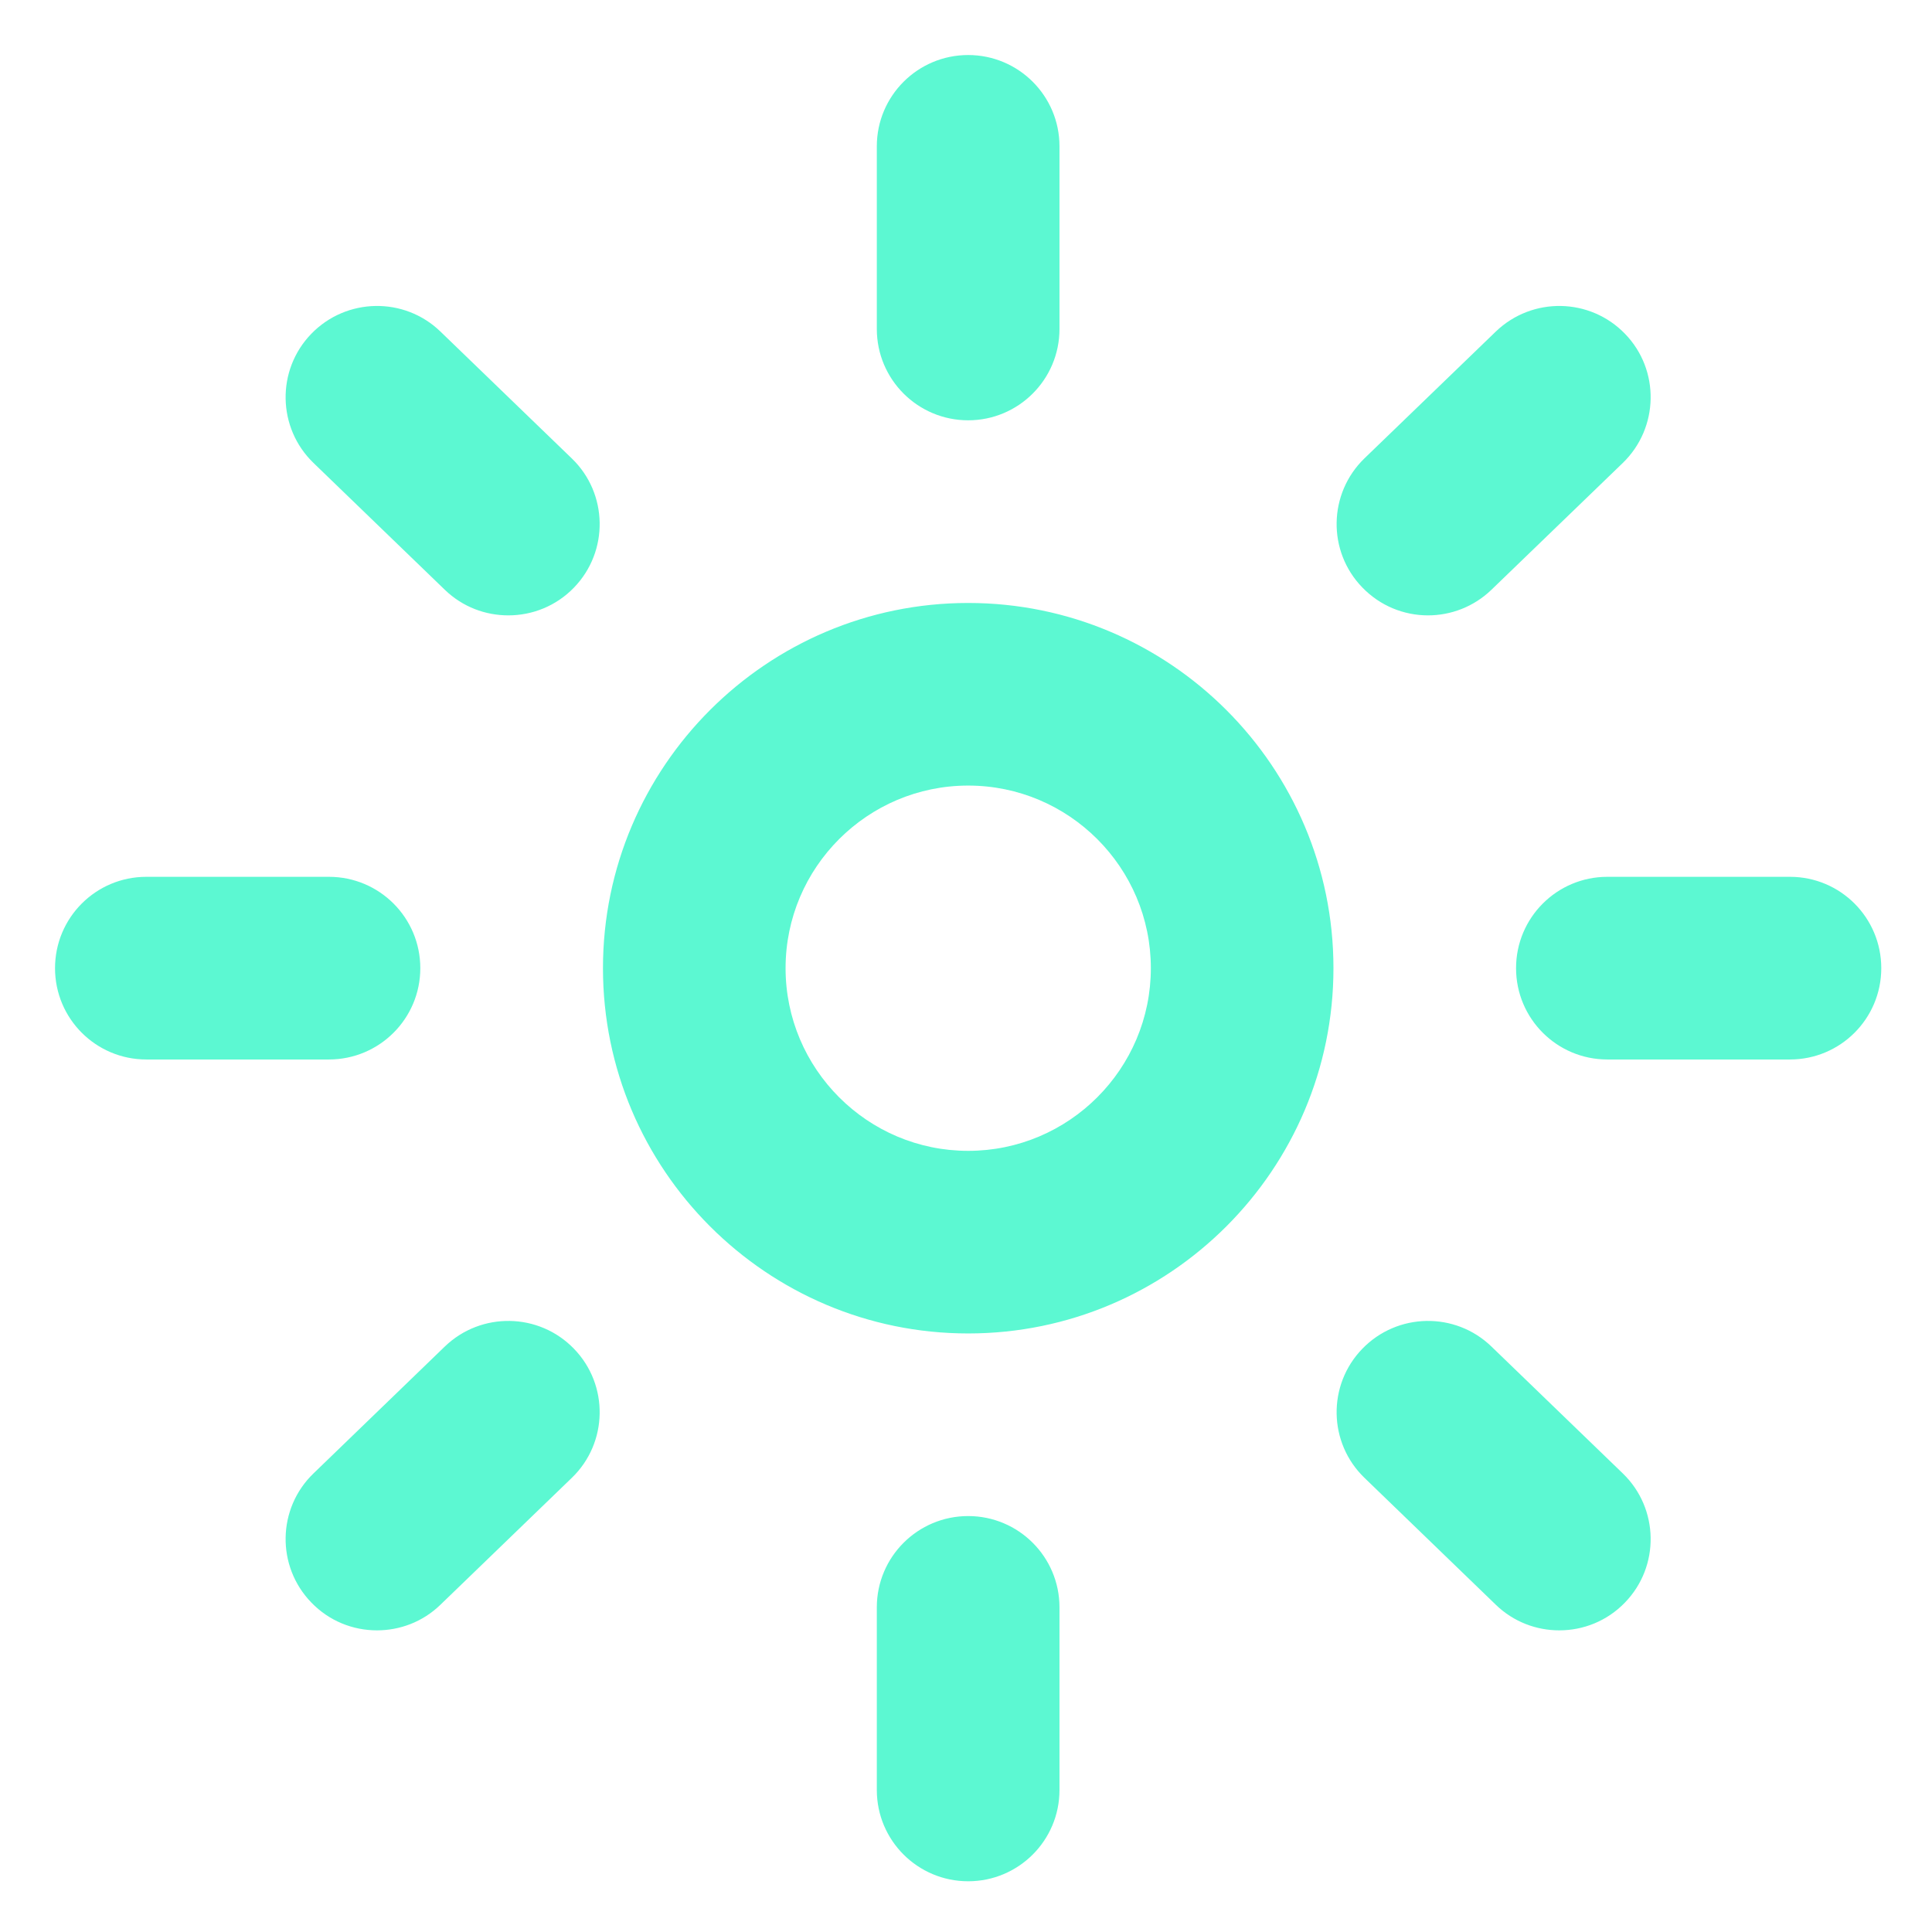 <svg xmlns="http://www.w3.org/2000/svg" width="31" height="31" viewBox="0 0 31 31" fill="#5CF8D2">
<path fill-rule="evenodd" clip-rule="evenodd" d="M15.535 6.744C16.343 6.744 17 6.089 17 5.278V2.348C17 1.538 16.343 0.883 15.535 0.883C14.726 0.883 14.069 1.538 14.069 2.348V5.278C14.069 6.089 14.726 6.744 15.535 6.744ZM15.535 18.466C13.919 18.466 12.605 17.151 12.605 15.535C12.605 13.919 13.919 12.605 15.535 12.605C17.151 12.605 18.466 13.919 18.466 15.535C18.466 17.151 17.151 18.466 15.535 18.466ZM15.535 9.675C12.303 9.675 9.675 12.303 9.675 15.535C9.675 18.768 12.303 21.396 15.535 21.396C18.768 21.396 21.396 18.768 21.396 15.535C21.396 12.303 18.768 9.675 15.535 9.675ZM25.791 14.069H28.721C29.53 14.069 30.186 14.724 30.186 15.535C30.186 16.345 29.53 17 28.721 17H25.791C24.982 17 24.326 16.345 24.326 15.535C24.326 14.724 24.982 14.069 25.791 14.069ZM6.744 15.535C6.744 14.724 6.087 14.069 5.278 14.069H2.348C1.539 14.069 0.883 14.724 0.883 15.535C0.883 16.345 1.539 17 2.348 17H5.278C6.087 17 6.744 16.345 6.744 15.535ZM4.995 5.356C5.557 4.776 6.485 4.758 7.066 5.319L9.175 7.356C9.757 7.917 9.773 8.846 9.21 9.428C8.923 9.725 8.54 9.874 8.157 9.874C7.79 9.874 7.424 9.74 7.138 9.464L5.03 7.428C4.448 6.866 4.432 5.937 4.995 5.356ZM22.912 9.874C23.278 9.874 23.645 9.738 23.93 9.464L26.039 7.428C26.62 6.865 26.637 5.936 26.074 5.356C25.513 4.776 24.587 4.758 24.002 5.319L21.894 7.354C21.312 7.917 21.296 8.846 21.859 9.426C22.146 9.723 22.528 9.874 22.912 9.874ZM14.069 25.791C14.069 24.981 14.726 24.326 15.535 24.326C16.343 24.326 17 24.981 17 25.791V28.721C17 29.532 16.343 30.186 15.535 30.186C14.726 30.186 14.069 29.532 14.069 28.721V25.791ZM23.93 21.605C23.349 21.044 22.421 21.061 21.859 21.642C21.296 22.223 21.312 23.152 21.894 23.713L24.002 25.75C24.288 26.026 24.654 26.16 25.02 26.16C25.404 26.16 25.787 26.011 26.074 25.713C26.637 25.132 26.62 24.203 26.039 23.642L23.93 21.605ZM5.03 23.642L7.138 21.605C7.721 21.044 8.649 21.061 9.21 21.642C9.773 22.223 9.757 23.152 9.175 23.713L7.066 25.75C6.781 26.026 6.414 26.16 6.048 26.16C5.664 26.16 5.282 26.011 4.995 25.713C4.432 25.132 4.448 24.203 5.03 23.642Z" fill="#5CF8D2"/>
</svg>